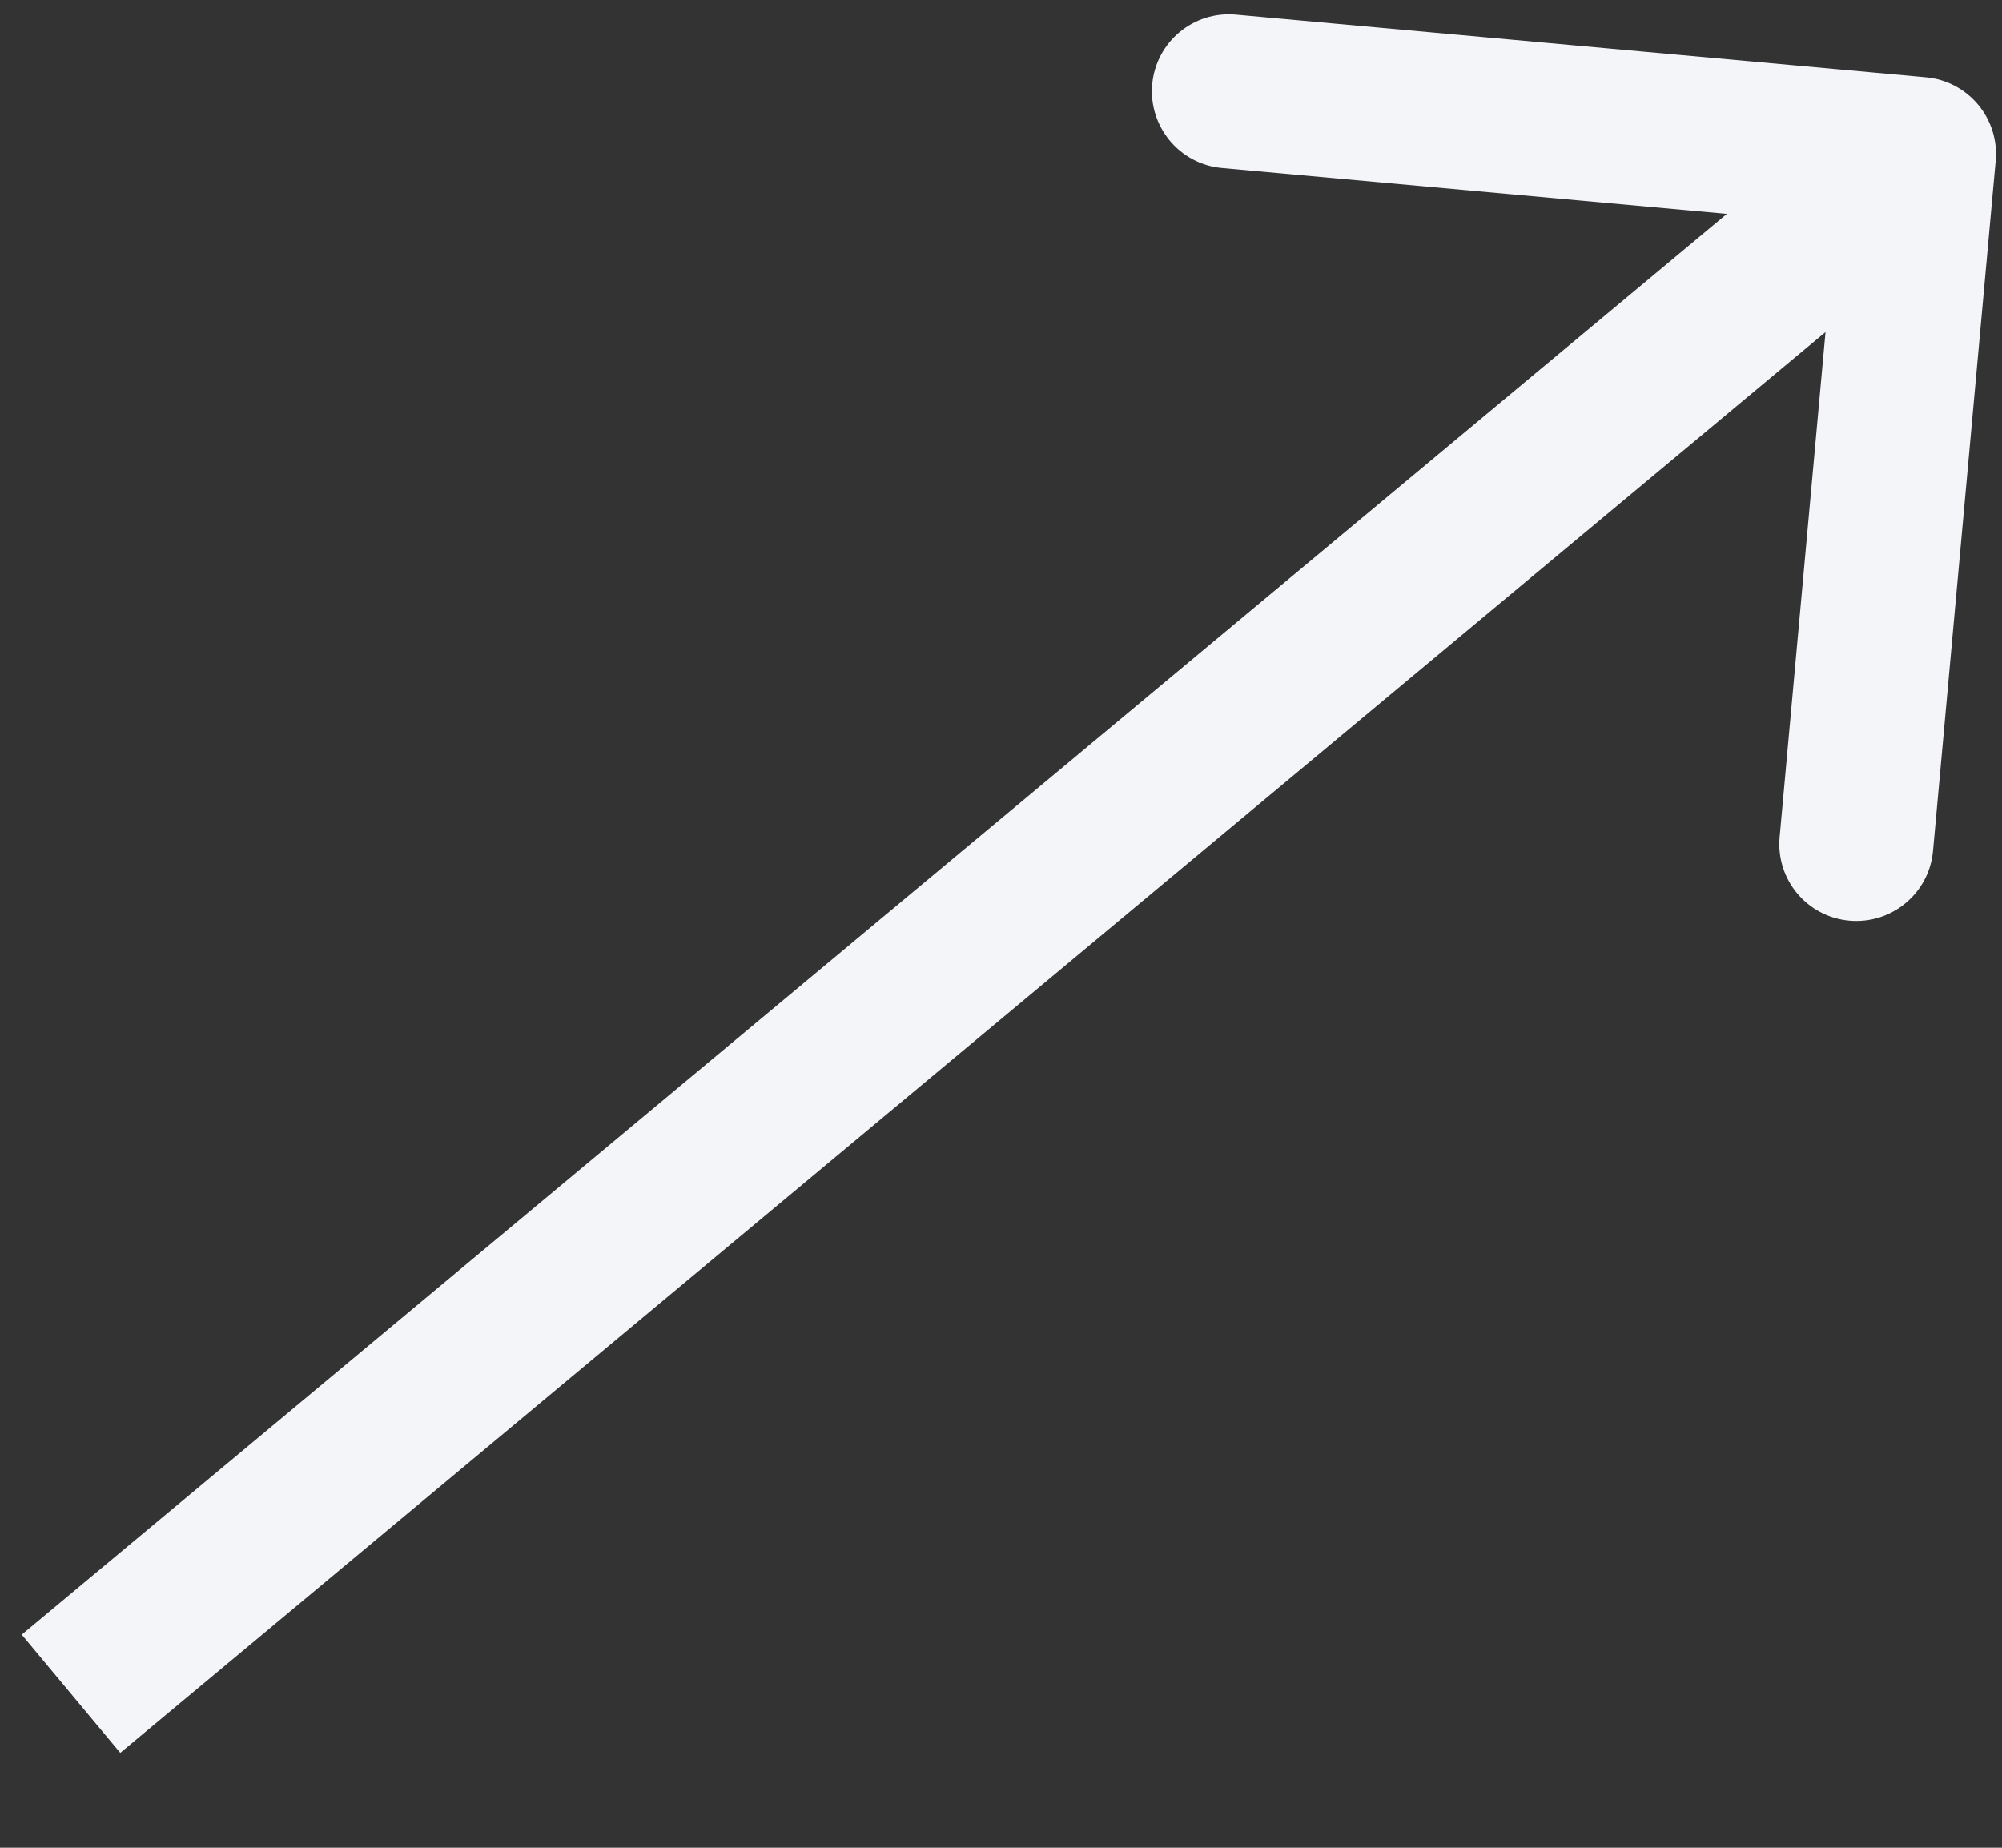 <?xml version="1.0" encoding="UTF-8"?> <svg xmlns="http://www.w3.org/2000/svg" width="13" height="12" viewBox="0 0 13 12" fill="none"><rect x="0" y="0" width="13" height="12" fill="#333333" stroke="none"/><path d="M12.959 1.045C12.984 0.77 12.781 0.527 12.506 0.502L8.025 0.095C7.75 0.07 7.507 0.272 7.482 0.547C7.457 0.822 7.659 1.066 7.934 1.091L11.918 1.453L11.556 5.436C11.531 5.711 11.733 5.954 12.008 5.979C12.283 6.004 12.527 5.802 12.552 5.527L12.959 1.045ZM0.781 11.384L12.781 1.384L12.141 0.616L0.141 10.616L0.781 11.384Z" fill="#F4F5F9"></path></svg> 